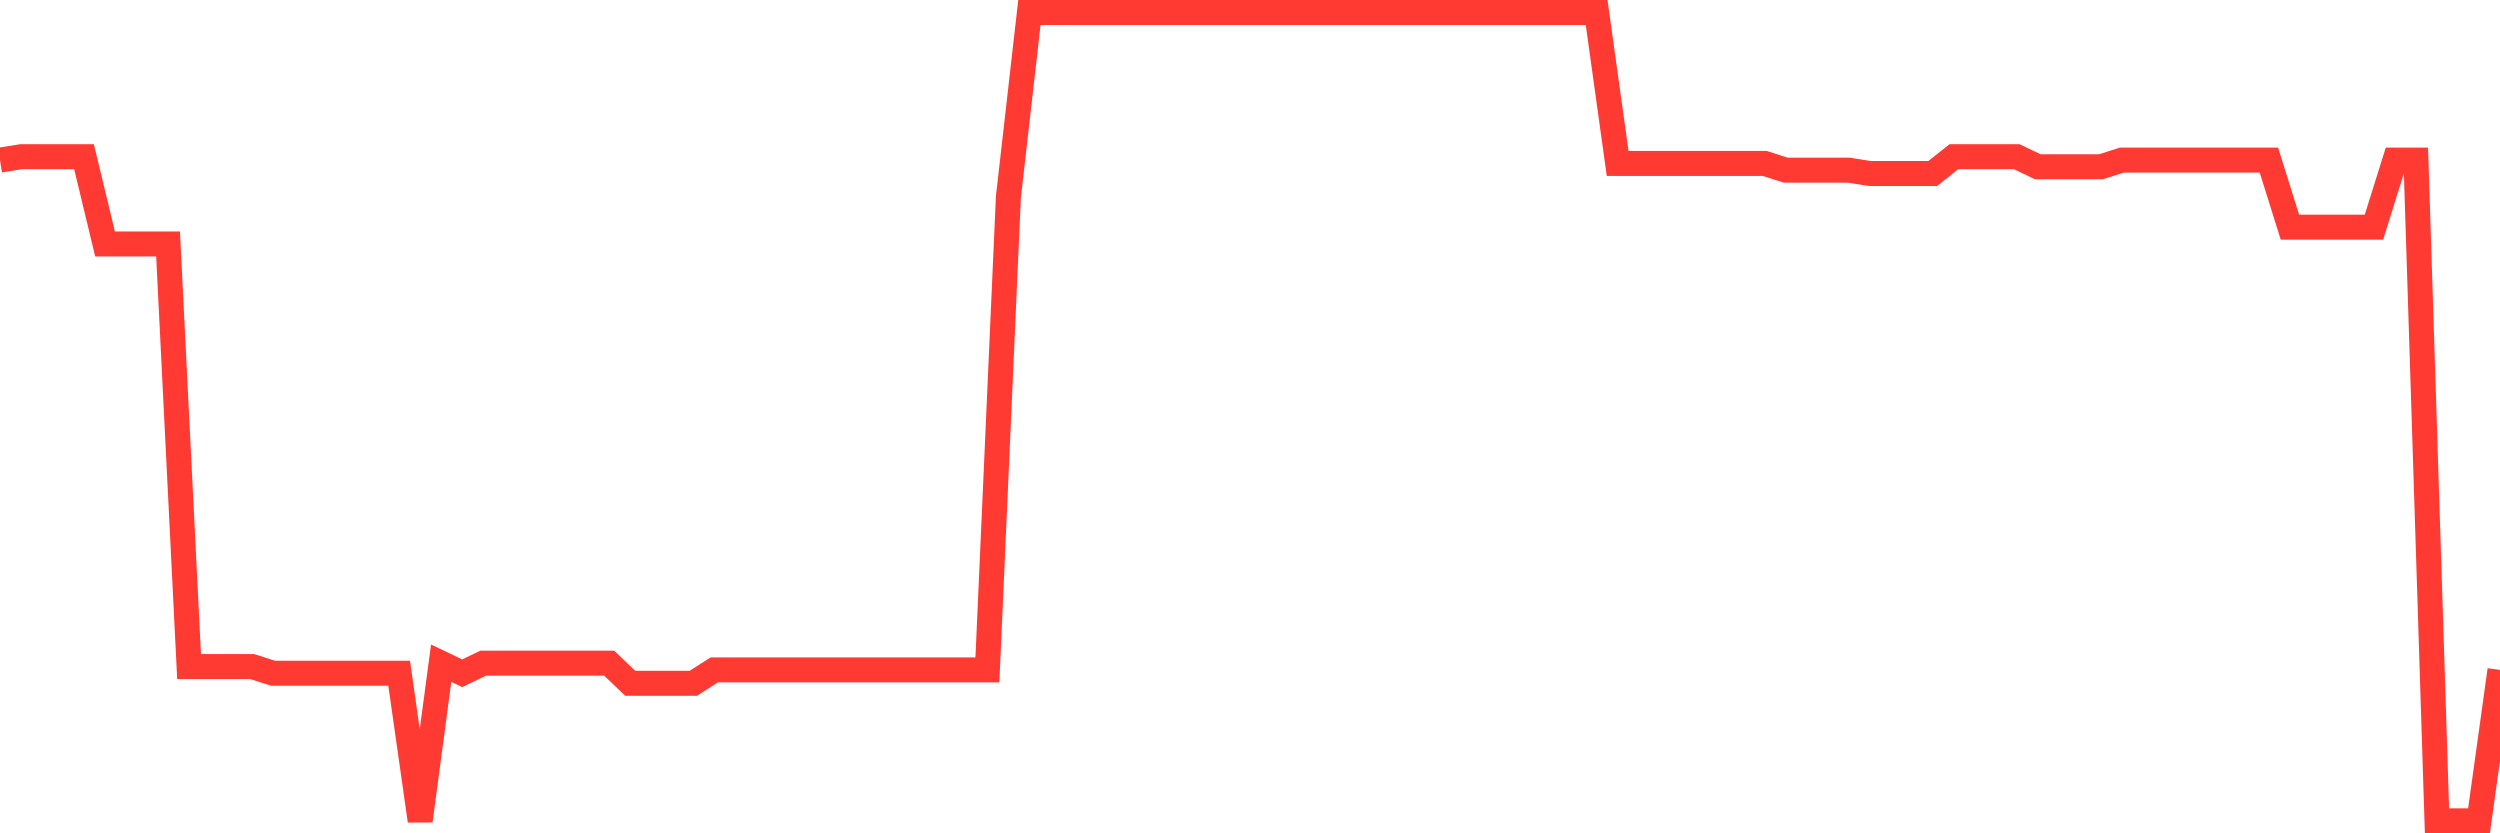 <svg
  xmlns="http://www.w3.org/2000/svg"
  xmlns:xlink="http://www.w3.org/1999/xlink"
  width="120"
  height="40"
  viewBox="0 0 120 40"
  preserveAspectRatio="none"
>
  <polyline
    points="0,7.684 1.008,7.523 2.017,7.523 3.025,7.523 4.034,7.523 5.042,11.709 6.05,11.709 7.059,11.709 8.067,11.709 9.076,31.994 10.084,31.994 11.092,31.994 12.101,31.994 13.109,32.316 14.118,32.316 15.126,32.316 16.134,32.316 17.143,32.316 18.151,32.316 19.16,32.316 20.168,39.4 21.176,31.833 22.185,32.316 23.193,31.833 24.202,31.833 25.21,31.833 26.218,31.833 27.227,31.833 28.235,31.833 29.244,31.833 30.252,32.799 31.261,32.799 32.269,32.799 33.277,32.799 34.286,32.155 35.294,32.155 36.303,32.155 37.311,32.155 38.319,32.155 39.328,32.155 40.336,32.155 41.345,32.155 42.353,32.155 43.361,32.155 44.37,32.155 45.378,32.155 46.387,32.155 47.395,32.155 48.403,9.455 49.412,0.6 50.42,0.6 51.429,0.6 52.437,0.6 53.445,0.6 54.454,0.6 55.462,0.6 56.471,0.6 57.479,0.6 58.487,0.6 59.496,0.6 60.504,0.6 61.513,0.6 62.521,0.6 63.529,0.6 64.538,0.6 65.546,0.6 66.555,0.6 67.563,0.6 68.571,0.6 69.58,0.6 70.588,0.6 71.597,0.6 72.605,0.6 73.613,0.6 74.622,0.6 75.63,0.6 76.639,0.6 77.647,7.845 78.655,7.845 79.664,7.845 80.672,7.845 81.681,7.845 82.689,7.845 83.697,7.845 84.706,7.845 85.714,8.167 86.723,8.167 87.731,8.167 88.739,8.167 89.748,8.328 90.756,8.328 91.765,8.328 92.773,8.328 93.782,7.523 94.79,7.523 95.798,7.523 96.807,7.523 97.815,8.006 98.824,8.006 99.832,8.006 100.84,8.006 101.849,7.684 102.857,7.684 103.866,7.684 104.874,7.684 105.882,7.684 106.891,7.684 107.899,7.684 108.908,7.684 109.916,10.904 110.924,10.904 111.933,10.904 112.941,10.904 113.95,10.904 114.958,7.684 115.966,7.684 116.975,39.4 117.983,39.4 118.992,39.4 120,32.155"
    fill="none"
    stroke="#ff3a33"
    stroke-width="1.2"
  >
  </polyline>
</svg>